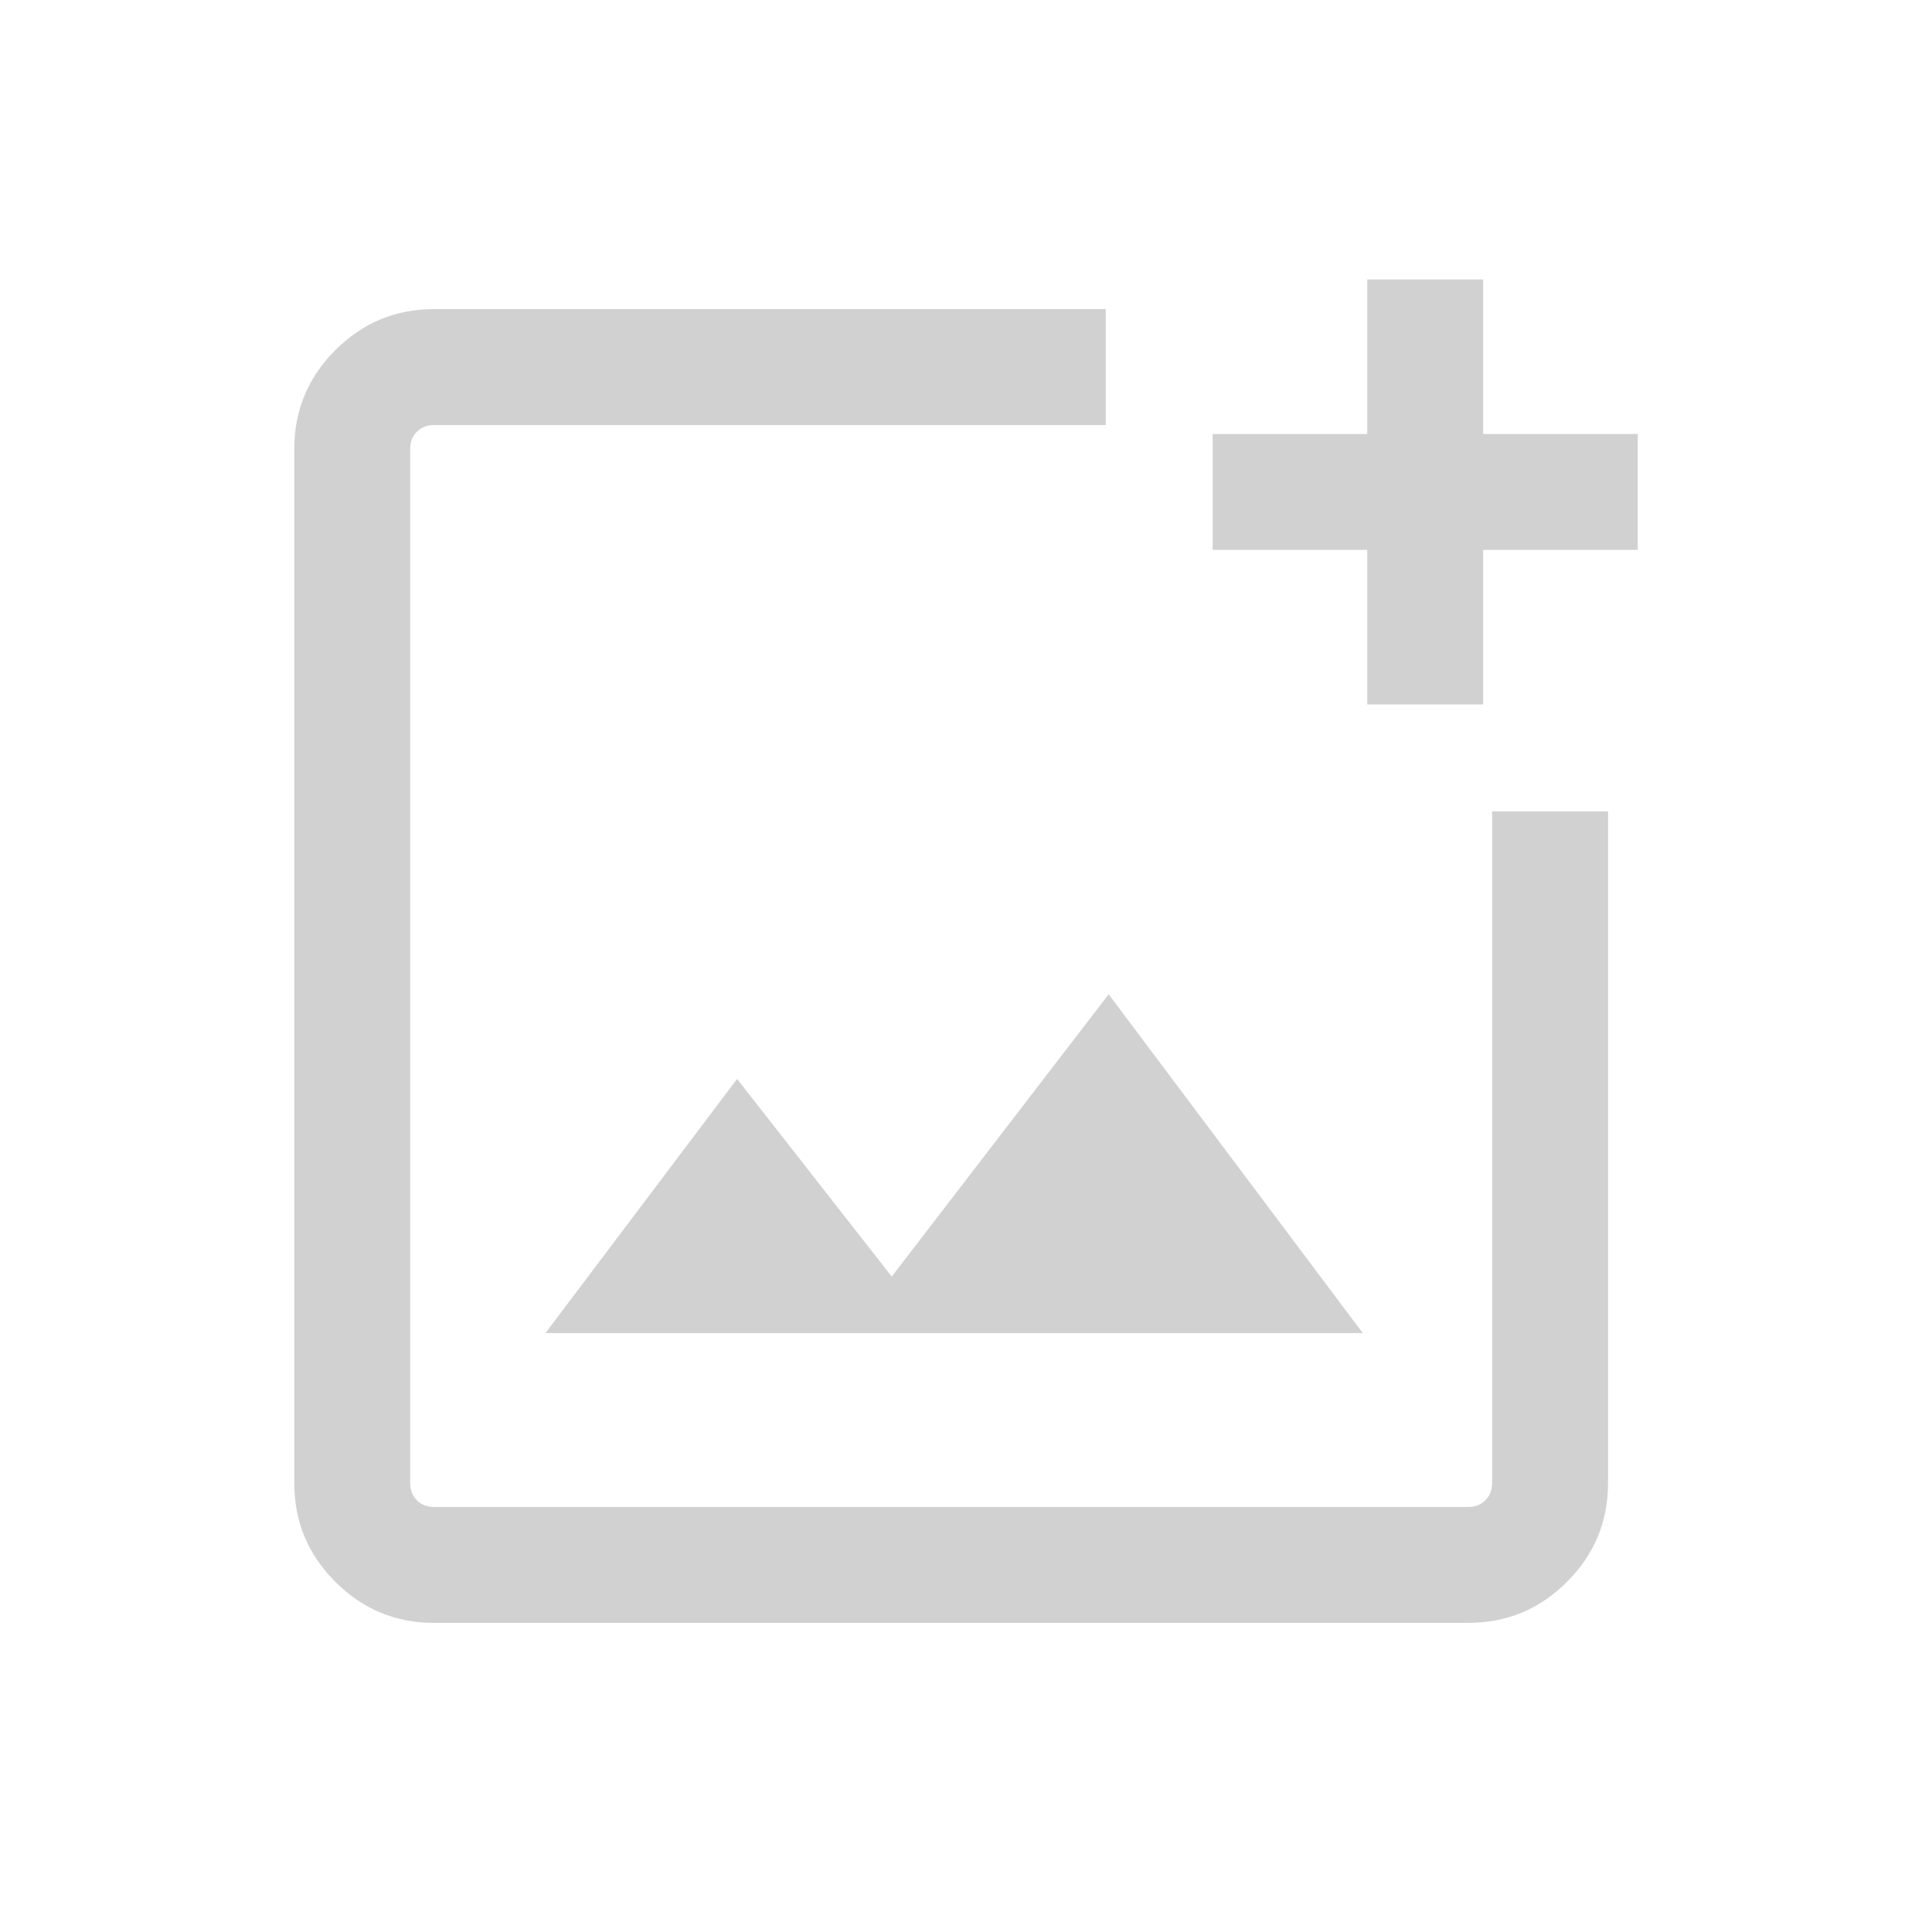 <svg width="25" height="25" viewBox="0 0 25 25" fill="none" xmlns="http://www.w3.org/2000/svg">
<g id="add_photo_alternate">
<mask id="mask0_1_282" style="mask-type:alpha" maskUnits="userSpaceOnUse" x="0" y="0" width="25" height="25">
<rect id="Bounding box" x="0.5" y="0.5" width="24" height="24" fill="#D9D9D9"/>
</mask>
<g mask="url(#mask0_1_282)">
<path id="add_photo_alternate_2" d="M5.615 21C5.118 21 4.693 20.823 4.339 20.469C3.985 20.115 3.808 19.689 3.808 19.192V5.808C3.808 5.311 3.985 4.885 4.339 4.531C4.693 4.177 5.118 4 5.615 4H14.308V5.5H5.615C5.526 5.5 5.452 5.529 5.394 5.587C5.337 5.644 5.308 5.718 5.308 5.808V19.192C5.308 19.282 5.337 19.356 5.394 19.413C5.452 19.471 5.526 19.5 5.615 19.5H19C19.09 19.5 19.163 19.471 19.221 19.413C19.279 19.356 19.308 19.282 19.308 19.192V10.5H20.808V19.192C20.808 19.689 20.631 20.115 20.277 20.469C19.923 20.823 19.497 21 19 21H5.615ZM17.692 9.115V7.115H15.692V5.616H17.692V3.616H19.192V5.616H21.192V7.115H19.192V9.115H17.692ZM7.058 17.25H17.634L14.346 12.866L11.539 16.519L9.538 13.961L7.058 17.25Z" fill="#D1D1D1"/>
</g>
</g>
</svg>
